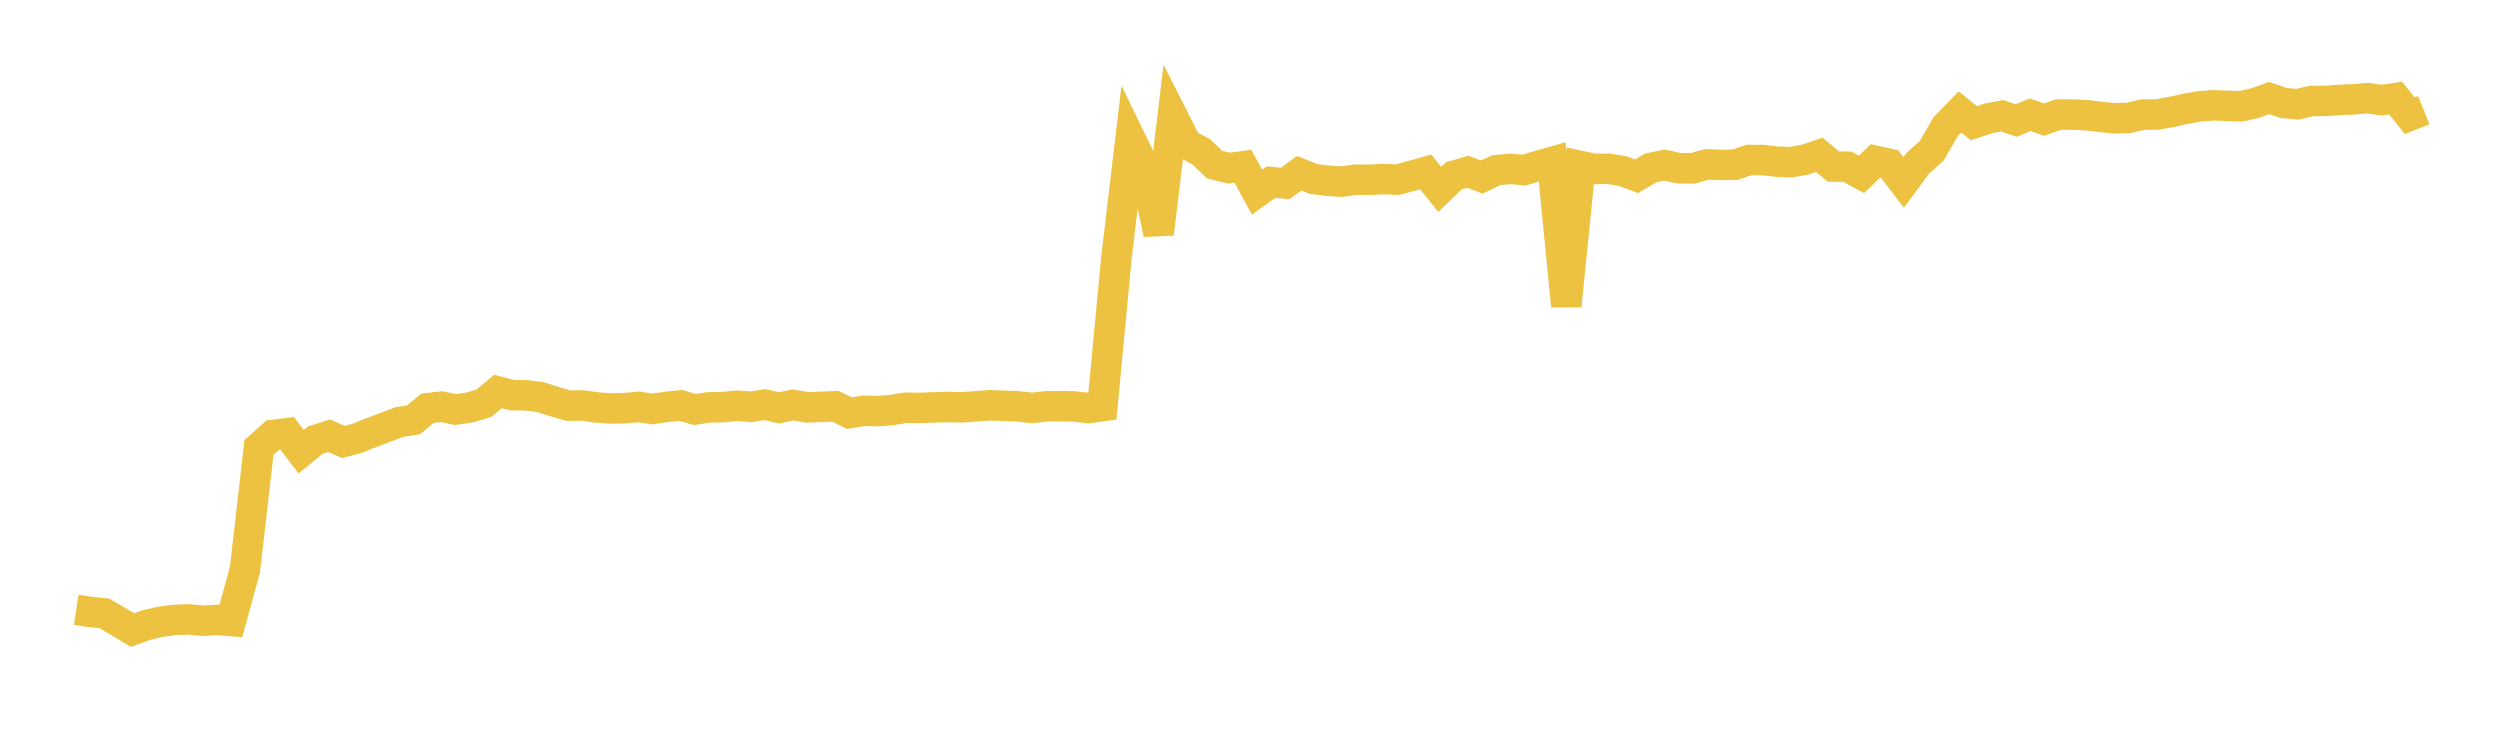 <svg width="164" height="48" xmlns="http://www.w3.org/2000/svg" xmlns:xlink="http://www.w3.org/1999/xlink"><path fill="none" stroke="rgb(237,194,64)" stroke-width="2" d="M5,40.004L5.922,40.145L6.844,40.24L7.766,40.773L8.689,41.334L9.611,40.999L10.533,40.784L11.455,40.671L12.377,40.63L13.299,40.725L14.222,40.665L15.144,40.738L16.066,37.384L16.988,29.357L17.91,28.535L18.832,28.419L19.754,29.633L20.677,28.875L21.599,28.582L22.521,28.995L23.443,28.748L24.365,28.378L25.287,28.033L26.21,27.683L27.132,27.539L28.054,26.777L28.976,26.677L29.898,26.867L30.82,26.726L31.743,26.451L32.665,25.682L33.587,25.923L34.509,25.932L35.431,26.044L36.353,26.338L37.275,26.61L38.198,26.599L39.12,26.727L40.042,26.795L40.964,26.777L41.886,26.691L42.808,26.83L43.731,26.69L44.653,26.596L45.575,26.862L46.497,26.724L47.419,26.71L48.341,26.612L49.263,26.684L50.186,26.541L51.108,26.762L52.03,26.557L52.952,26.725L53.874,26.691L54.796,26.649L55.719,27.1L56.641,26.947L57.563,26.968L58.485,26.9L59.407,26.747L60.329,26.761L61.251,26.725L62.174,26.699L63.096,26.722L64.018,26.654L64.94,26.585L65.862,26.621L66.784,26.654L67.707,26.759L68.629,26.655L69.551,26.645L70.473,26.662L71.395,26.771L72.317,26.644L73.24,16.889L74.162,9.121L75.084,11.019L76.006,15.338L76.928,7.638L77.85,9.457L78.772,9.934L79.695,10.807L80.617,11.029L81.539,10.907L82.461,12.605L83.383,11.942L84.305,12.038L85.228,11.364L86.15,11.737L87.072,11.852L87.994,11.918L88.916,11.789L89.838,11.795L90.76,11.75L91.683,11.786L92.605,11.533L93.527,11.279L94.449,12.424L95.371,11.533L96.293,11.27L97.216,11.615L98.138,11.166L99.06,11.078L99.982,11.158L100.904,10.878L101.826,10.618L102.749,20.071L103.671,10.887L104.593,11.084L105.515,11.07L106.437,11.221L107.359,11.563L108.281,11.018L109.204,10.828L110.126,11.035L111.048,11.043L111.97,10.784L112.892,10.819L113.814,10.807L114.737,10.496L115.659,10.5L116.581,10.607L117.503,10.641L118.425,10.468L119.347,10.155L120.269,10.925L121.192,10.937L122.114,11.439L123.036,10.549L123.958,10.758L124.88,11.964L125.802,10.713L126.725,9.887L127.647,8.29L128.569,7.343L129.491,8.084L130.413,7.769L131.335,7.594L132.257,7.91L133.18,7.526L134.102,7.848L135.024,7.515L135.946,7.516L136.868,7.557L137.79,7.668L138.713,7.762L139.635,7.734L140.557,7.516L141.479,7.515L142.401,7.351L143.323,7.148L144.246,6.98L145.168,6.909L146.09,6.941L147.012,6.974L147.934,6.766L148.856,6.433L149.778,6.748L150.701,6.843L151.623,6.624L152.545,6.622L153.467,6.556L154.389,6.518L155.311,6.437L156.234,6.571L157.156,6.432L158.078,7.593L159,7.226"></path></svg>